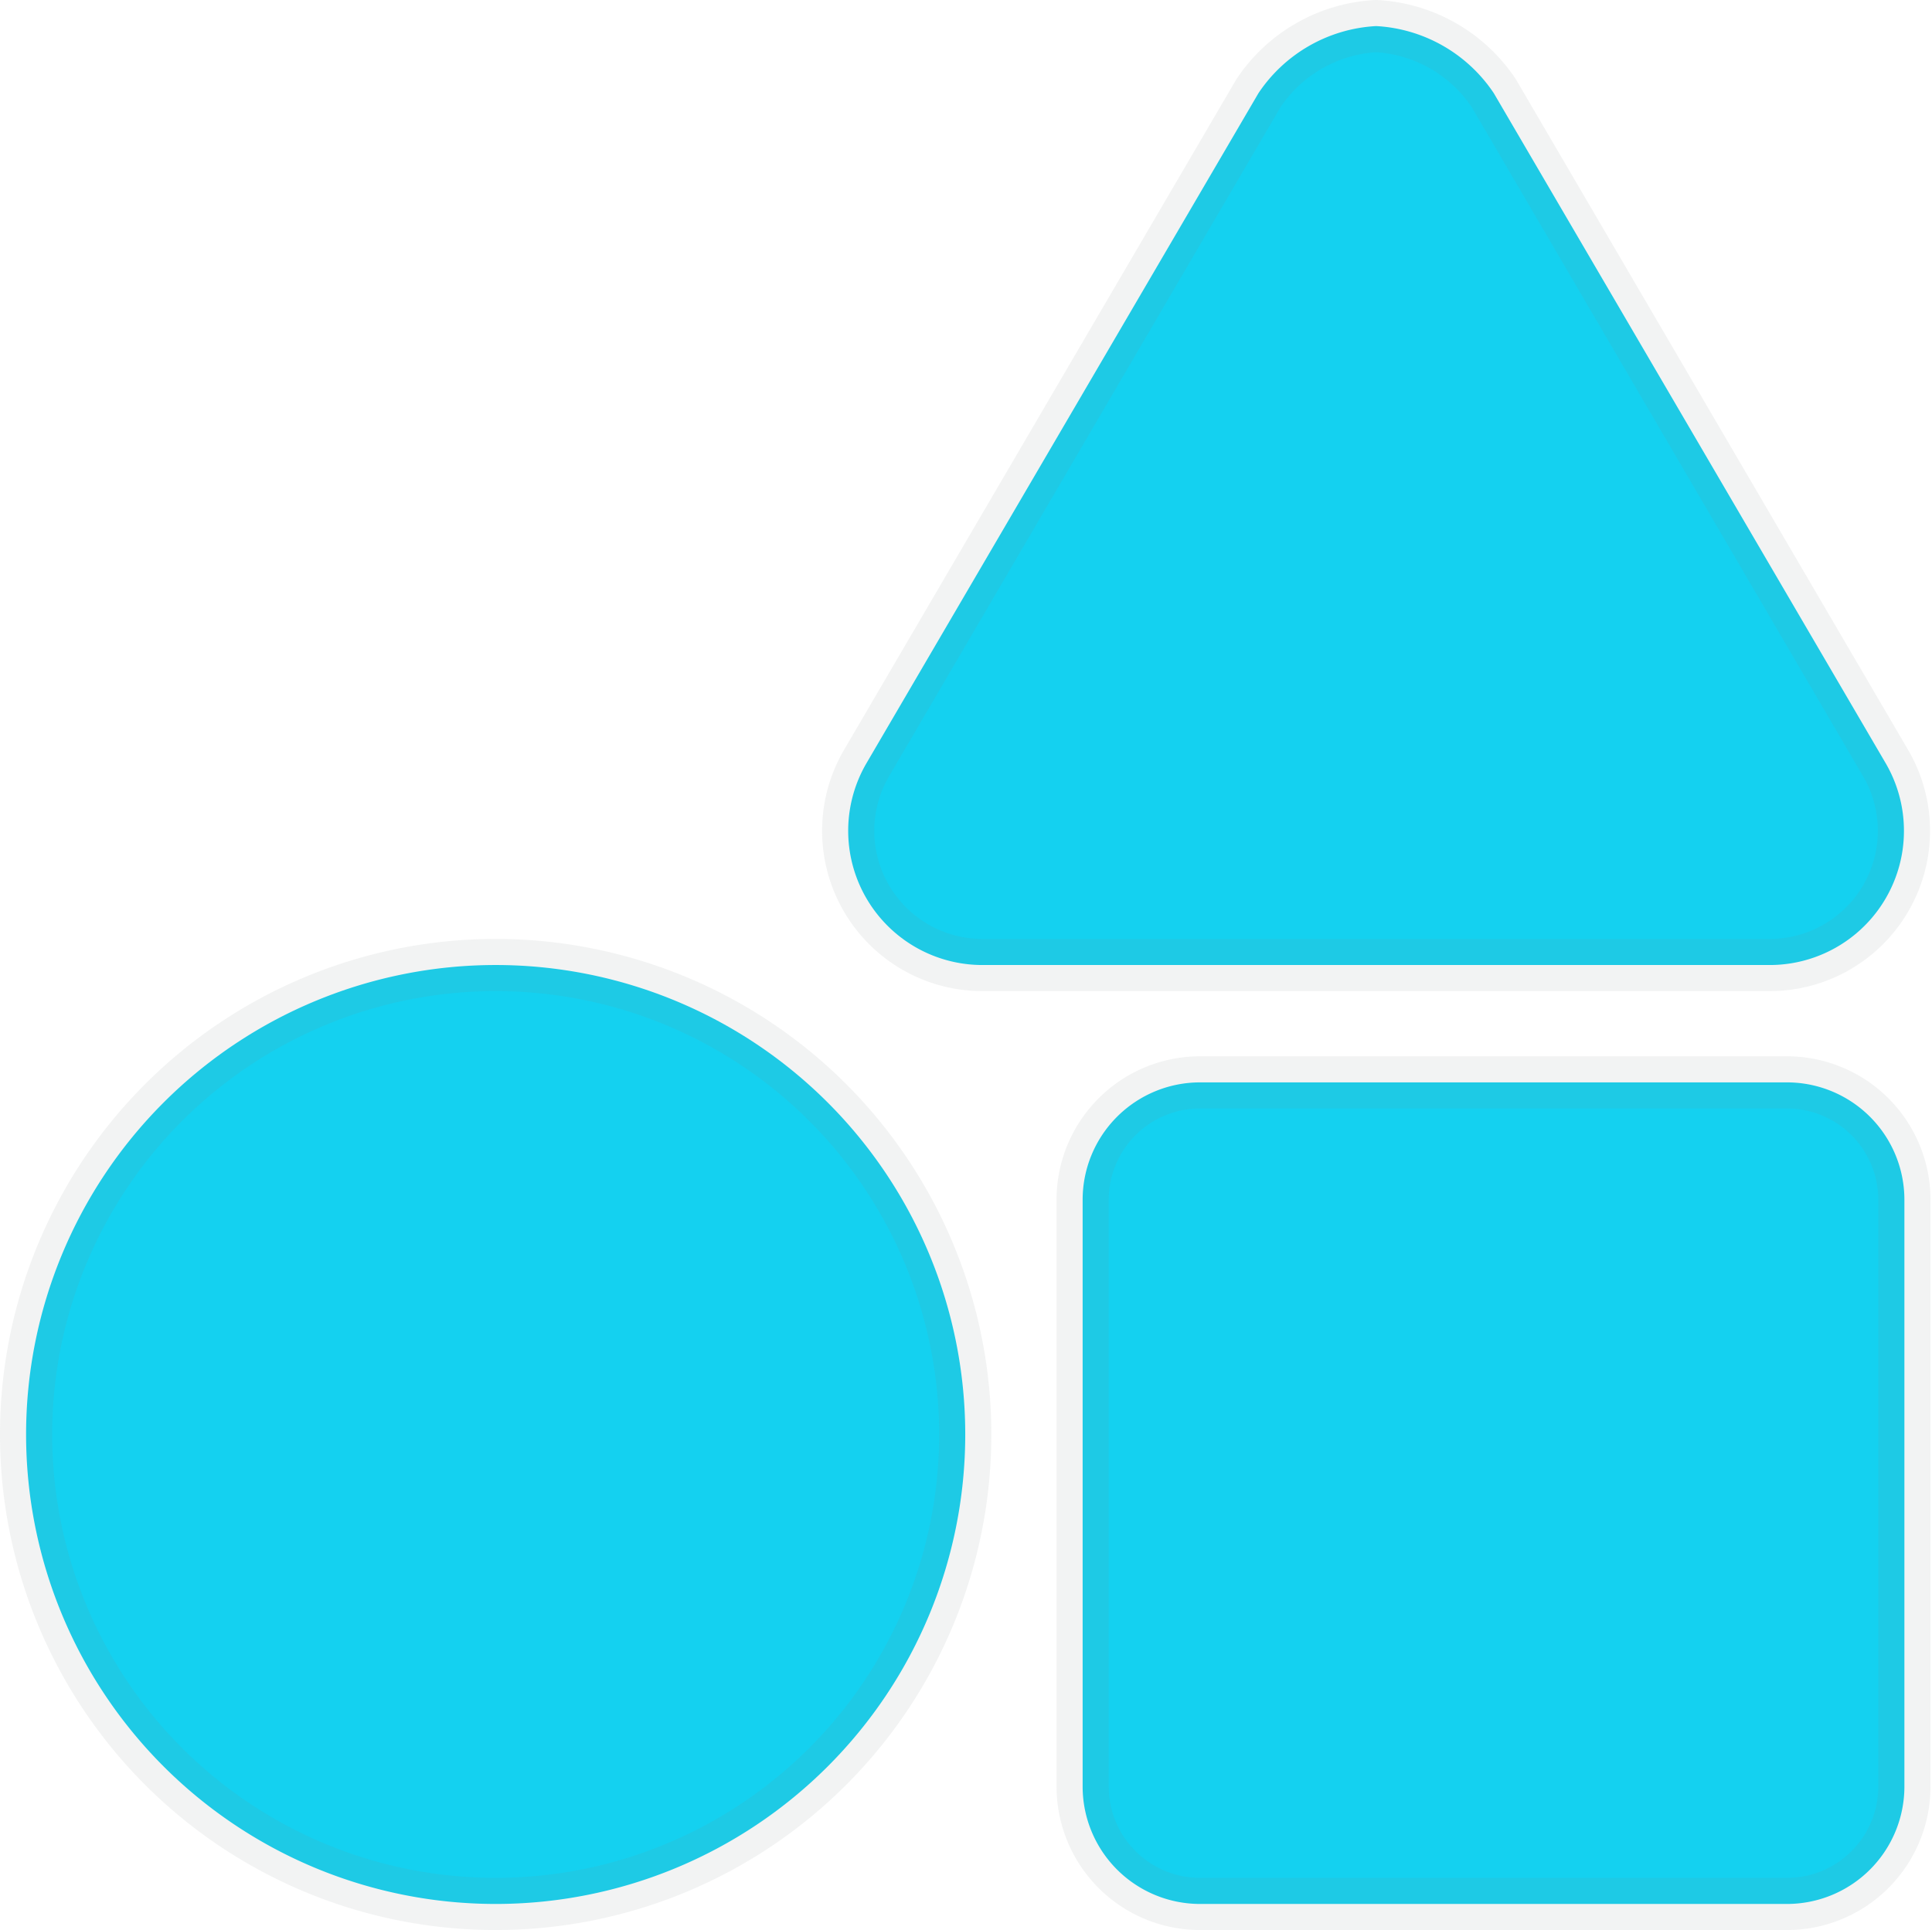 <svg xmlns="http://www.w3.org/2000/svg" width="37.029" height="37" viewBox="0 0 37.029 37"><path d="M9-13.5a9,9,0,0,0-9,9,9,9,0,0,0,9,9,9,9,0,0,0,9-9A9,9,0,0,0,9-13.5Zm26.648-3.857L28.13-30.214A2.9,2.9,0,0,0,25.875-31.5a2.9,2.9,0,0,0-2.255,1.286L16.1-17.357A2.573,2.573,0,0,0,18.358-13.5H33.392A2.573,2.573,0,0,0,35.648-17.357Zm-1.9,6.107H22.5A2.251,2.251,0,0,0,20.25-9V2.25A2.251,2.251,0,0,0,22.5,4.5H33.75A2.251,2.251,0,0,0,36,2.25V-9A2.251,2.251,0,0,0,33.75-11.25Z" transform="translate(0.5 32)" fill="#14d1f0" stroke="rgba(128,134,139,0.1)" stroke-width="1"/></svg>